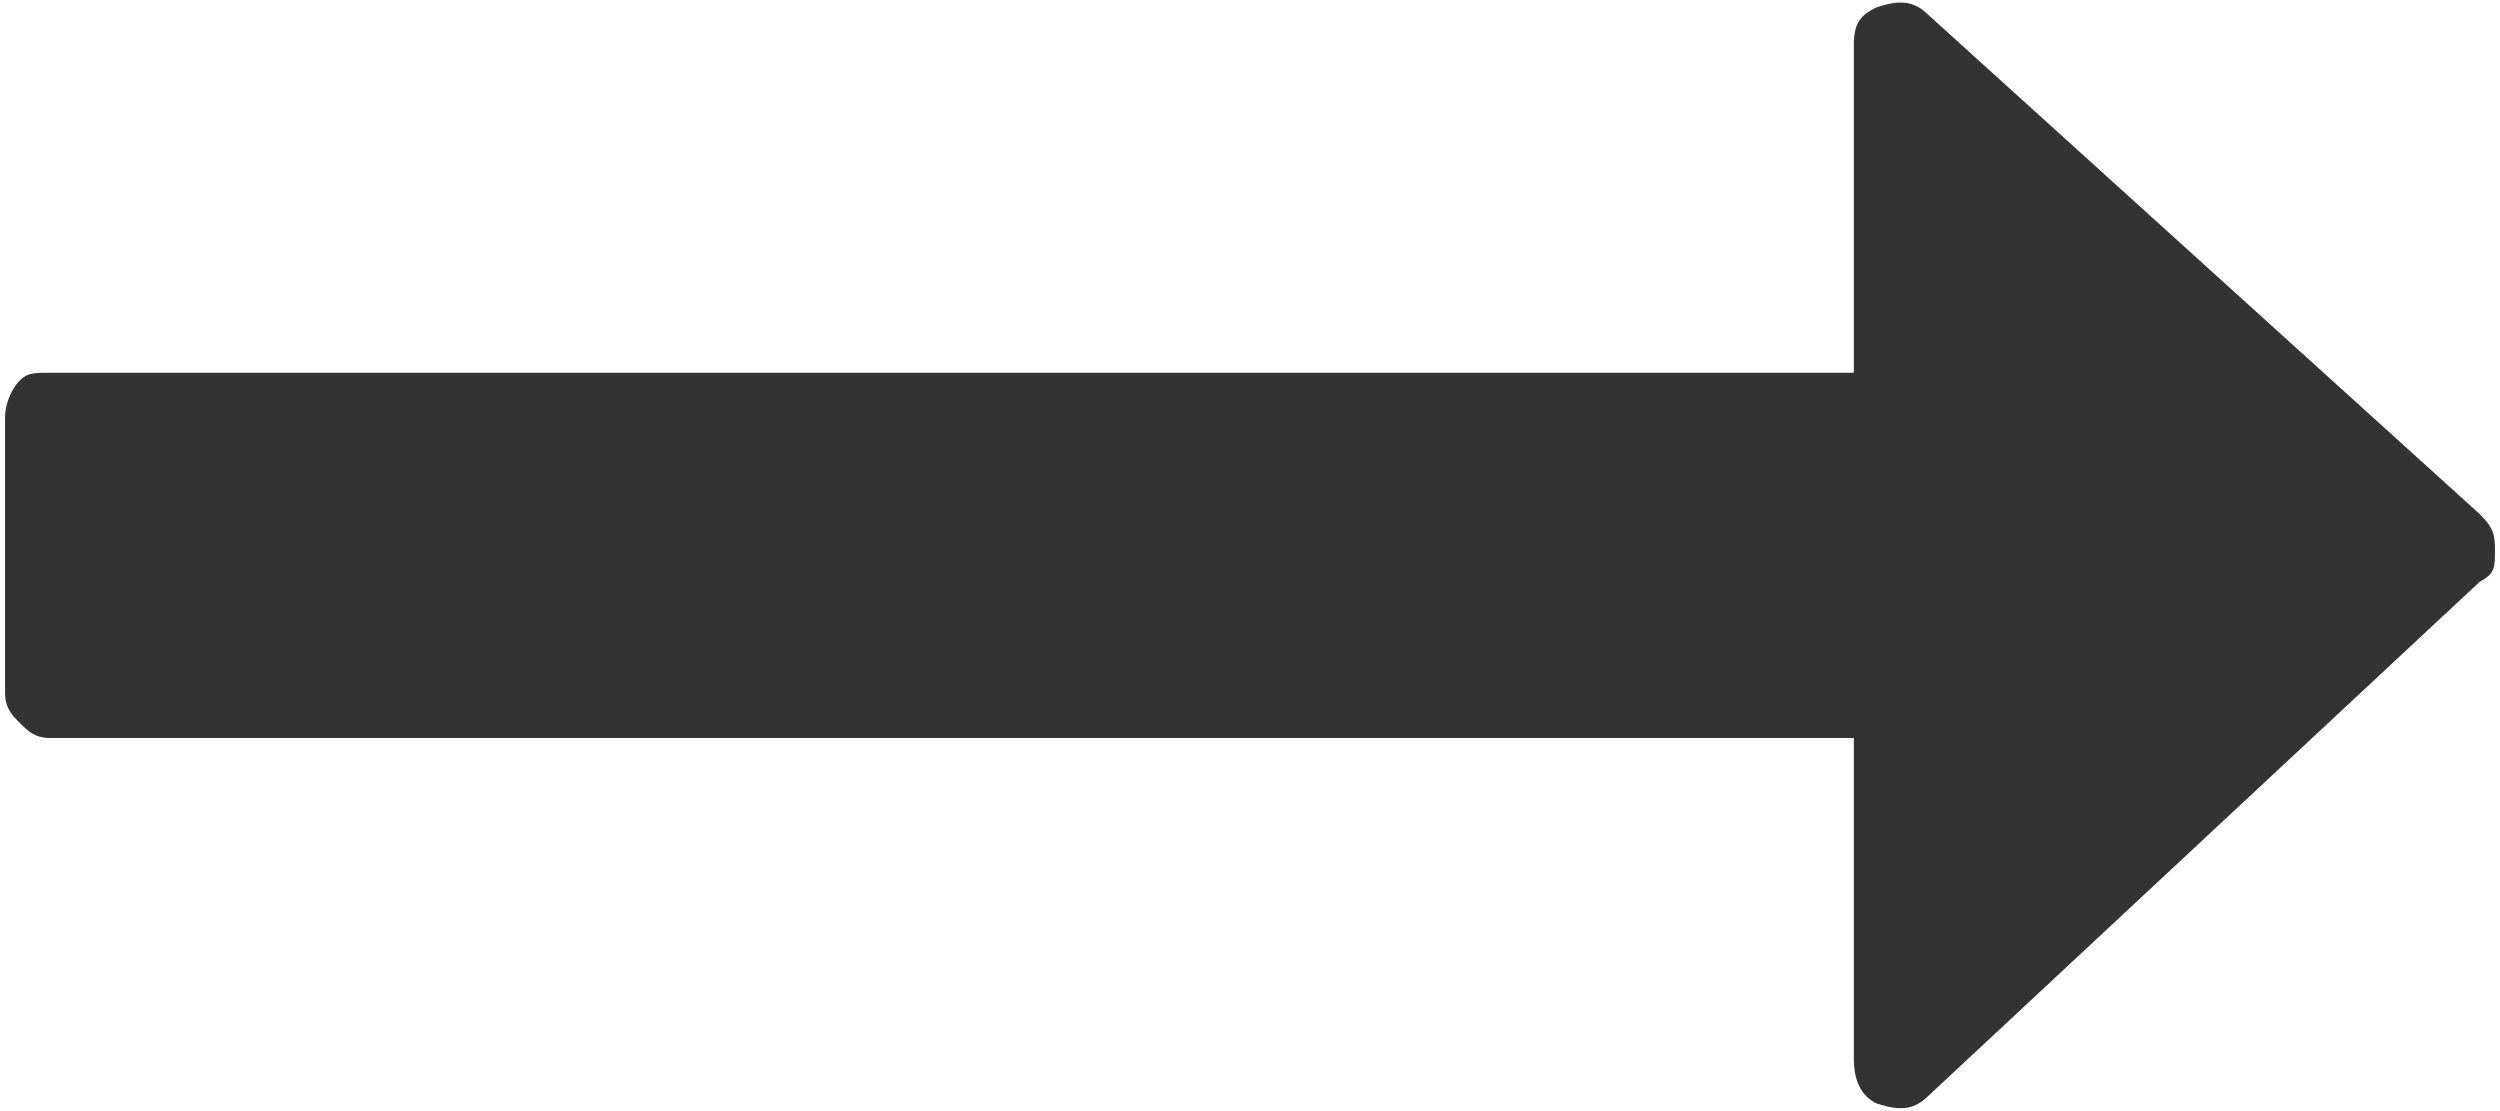 <?xml version="1.0" encoding="UTF-8"?>
<!DOCTYPE svg PUBLIC "-//W3C//DTD SVG 1.0//EN" "http://www.w3.org/TR/2001/REC-SVG-20010904/DTD/svg10.dtd">
<!-- Creator: CorelDRAW X8 -->
<svg xmlns="http://www.w3.org/2000/svg" xml:space="preserve" width="3.923in" height="1.743in" version="1.0" style="shape-rendering:geometricPrecision; text-rendering:geometricPrecision; image-rendering:optimizeQuality; fill-rule:evenodd; clip-rule:evenodd"
viewBox="0 0 334 149"
 xmlns:xlink="http://www.w3.org/1999/xlink">
 <defs>
  <style type="text/css">
   <![CDATA[
    .fil0 {fill:#333333}
   ]]>
  </style>
 </defs>
 <g id="Layer_x0020_1">
  <path class="fil0" d="M332 69l-74 -67c-2,-2 -4,-2 -7,-1 -2,1 -3,2 -3,5l0 44 -242 0c-2,0 -3,0 -4,1 -1,1 -2,3 -2,5l0 37c0,2 1,3 2,4 1,1 2,2 4,2l242 0 0 43c0,3 1,5 3,6 3,1 5,1 7,-1l74 -69c2,-1 2,-2 2,-4 0,-2 0,-3 -2,-5z"/>
 </g>
</svg>
